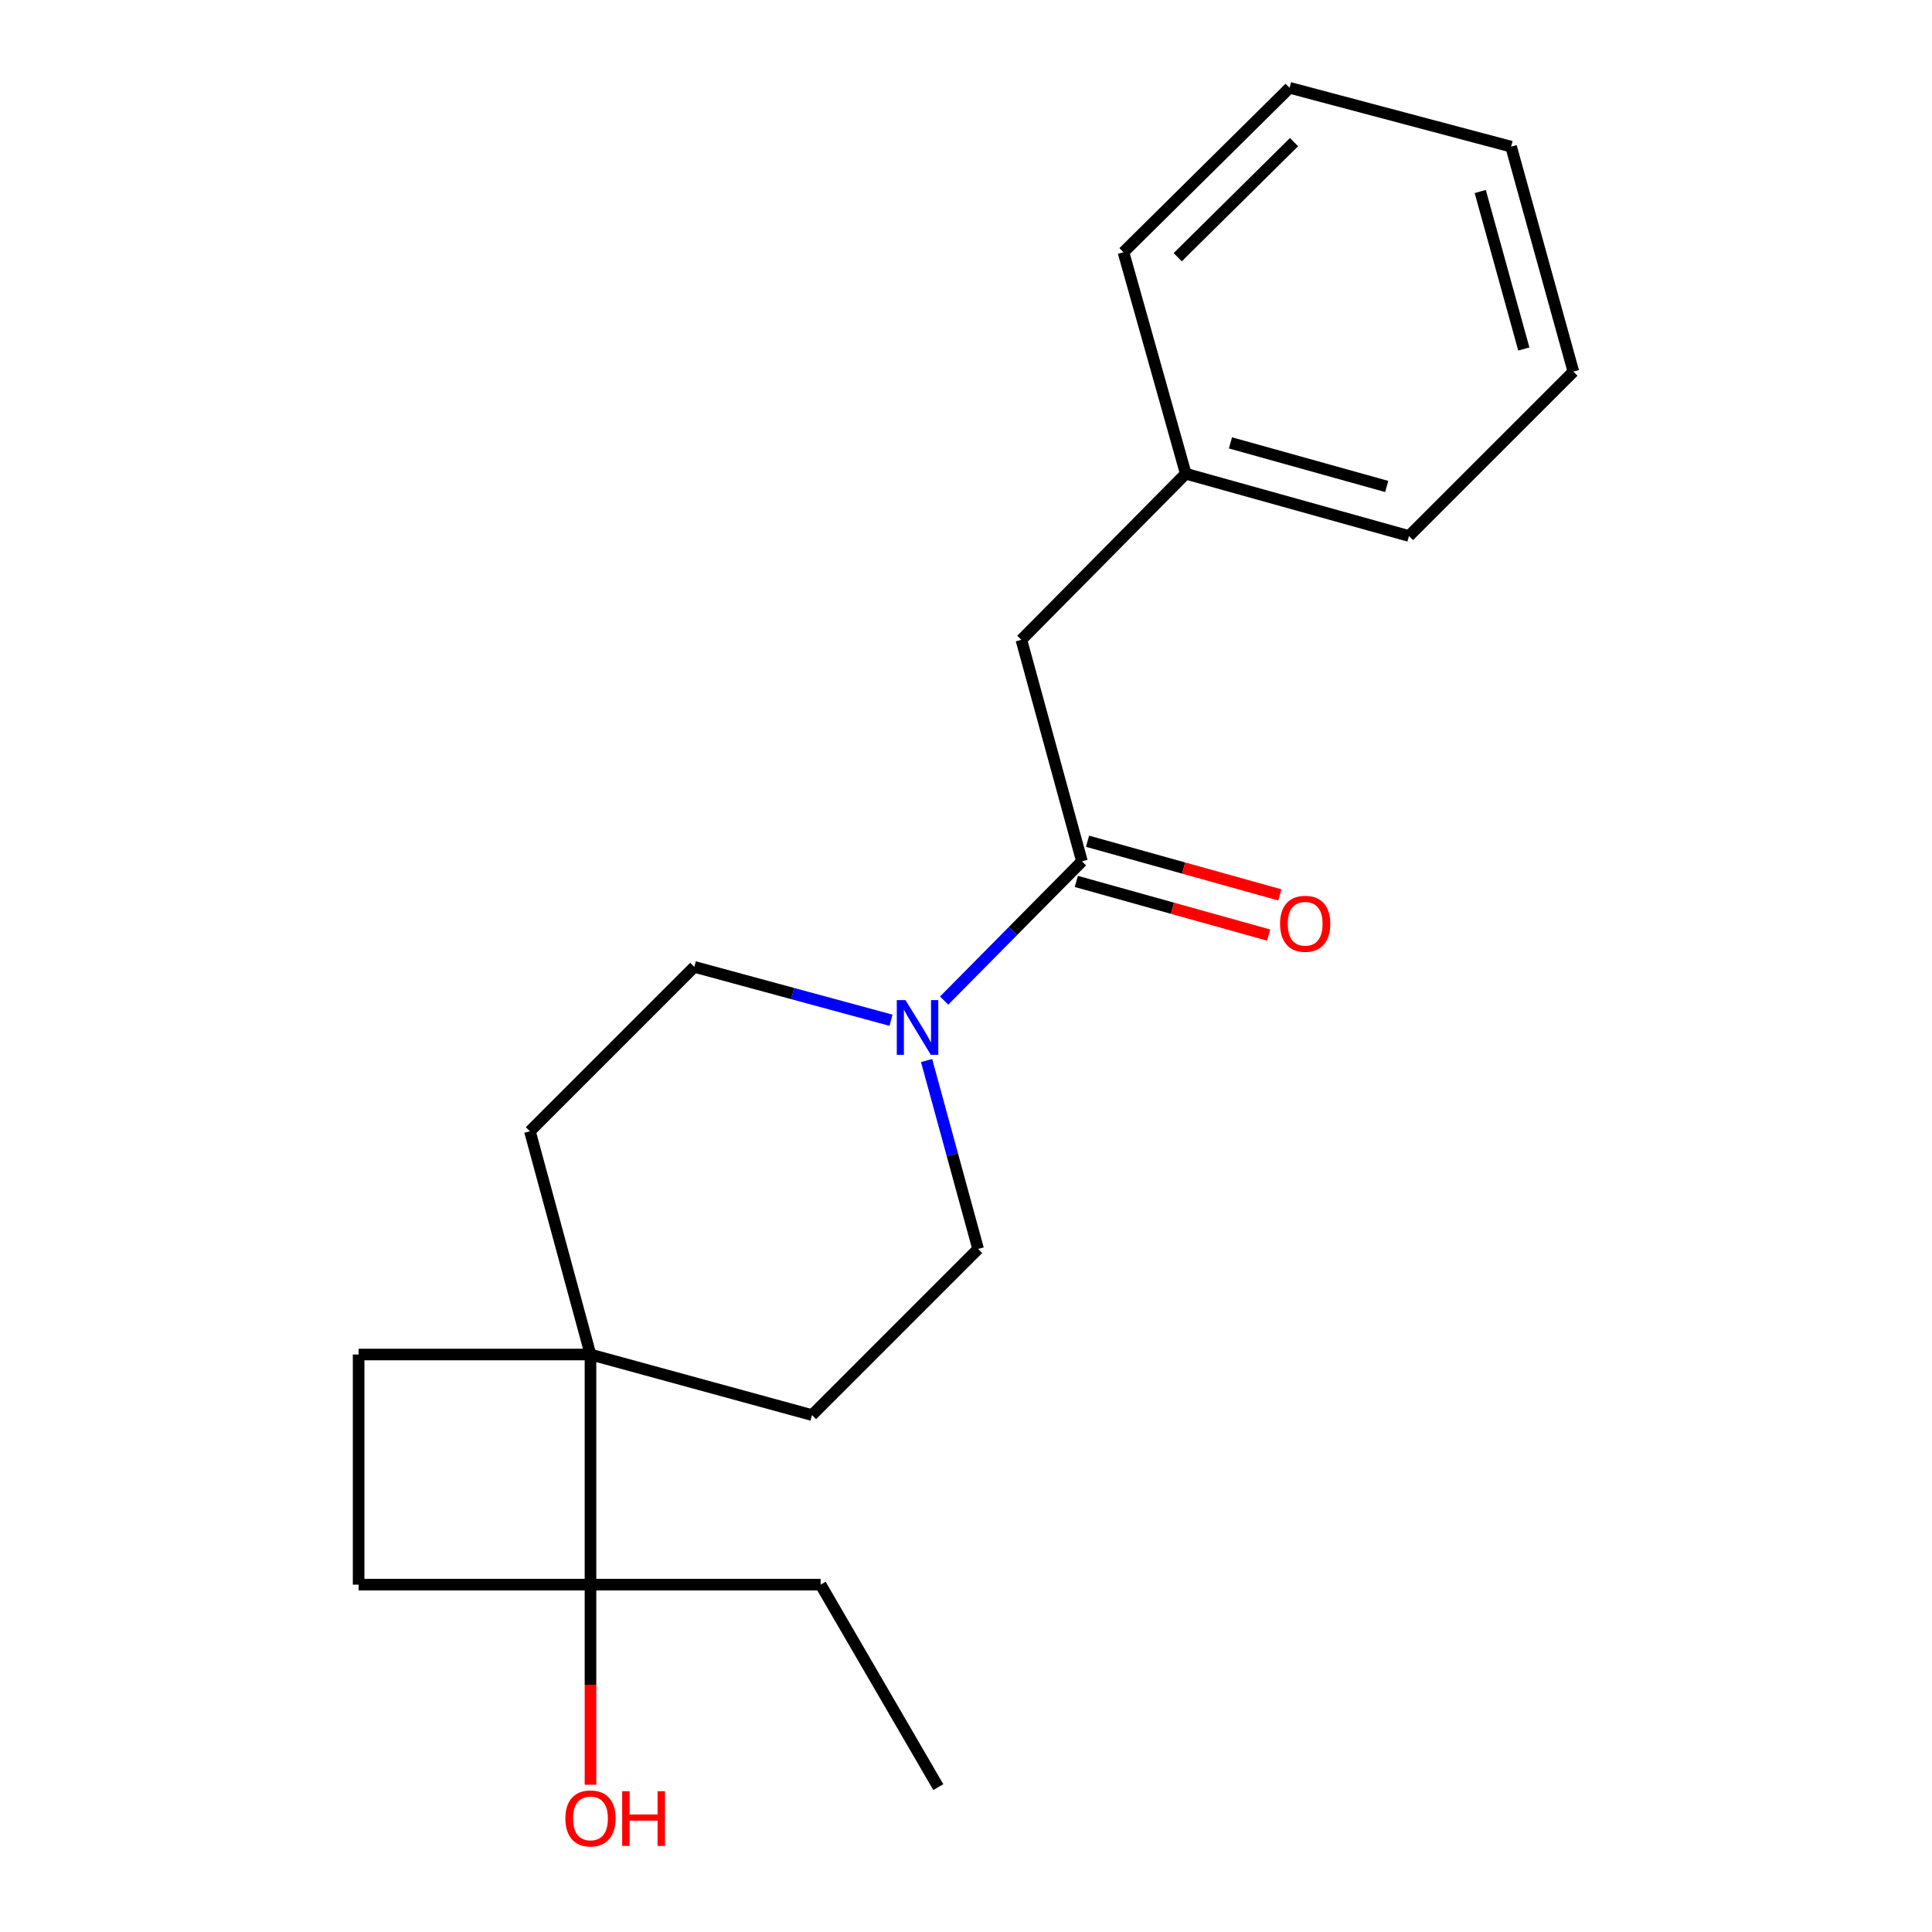 <?xml version='1.0' encoding='iso-8859-1'?>
<svg version='1.1' baseProfile='full'
              xmlns='http://www.w3.org/2000/svg'
                      xmlns:rdkit='http://www.rdkit.org/xml'
                      xmlns:xlink='http://www.w3.org/1999/xlink'
                  xml:space='preserve'
width='1000px' height='1000px' viewBox='0 0 1000 1000'>
<!-- END OF HEADER -->
<rect style='opacity:1.0;fill:#FFFFFF;stroke:none' width='1000' height='1000' x='0' y='0'> </rect>
<path class='bond-0' d='M 488.68,517.893 L 524.343,481.858' style='fill:none;fill-rule:evenodd;stroke:#0000FF;stroke-width:6px;stroke-linecap:butt;stroke-linejoin:miter;stroke-opacity:1' />
<path class='bond-0' d='M 524.343,481.858 L 560.006,445.823' style='fill:none;fill-rule:evenodd;stroke:#000000;stroke-width:6px;stroke-linecap:butt;stroke-linejoin:miter;stroke-opacity:1' />
<path class='bond-1' d='M 479.601,548.932 L 492.938,597.691' style='fill:none;fill-rule:evenodd;stroke:#0000FF;stroke-width:6px;stroke-linecap:butt;stroke-linejoin:miter;stroke-opacity:1' />
<path class='bond-1' d='M 492.938,597.691 L 506.274,646.45' style='fill:none;fill-rule:evenodd;stroke:#000000;stroke-width:6px;stroke-linecap:butt;stroke-linejoin:miter;stroke-opacity:1' />
<path class='bond-2' d='M 461.183,528.075 L 410.28,514.265' style='fill:none;fill-rule:evenodd;stroke:#0000FF;stroke-width:6px;stroke-linecap:butt;stroke-linejoin:miter;stroke-opacity:1' />
<path class='bond-2' d='M 410.28,514.265 L 359.378,500.454' style='fill:none;fill-rule:evenodd;stroke:#000000;stroke-width:6px;stroke-linecap:butt;stroke-linejoin:miter;stroke-opacity:1' />
<path class='bond-3' d='M 560.006,445.823 L 528.659,331.173' style='fill:none;fill-rule:evenodd;stroke:#000000;stroke-width:6px;stroke-linecap:butt;stroke-linejoin:miter;stroke-opacity:1' />
<path class='bond-4' d='M 557.104,456.222 L 606.879,470.113' style='fill:none;fill-rule:evenodd;stroke:#000000;stroke-width:6px;stroke-linecap:butt;stroke-linejoin:miter;stroke-opacity:1' />
<path class='bond-4' d='M 606.879,470.113 L 656.654,484.003' style='fill:none;fill-rule:evenodd;stroke:#FF0000;stroke-width:6px;stroke-linecap:butt;stroke-linejoin:miter;stroke-opacity:1' />
<path class='bond-4' d='M 562.908,435.423 L 612.683,449.314' style='fill:none;fill-rule:evenodd;stroke:#000000;stroke-width:6px;stroke-linecap:butt;stroke-linejoin:miter;stroke-opacity:1' />
<path class='bond-4' d='M 612.683,449.314 L 662.458,463.205' style='fill:none;fill-rule:evenodd;stroke:#FF0000;stroke-width:6px;stroke-linecap:butt;stroke-linejoin:miter;stroke-opacity:1' />
<path class='bond-5' d='M 305.634,701.094 L 274.288,585.545' style='fill:none;fill-rule:evenodd;stroke:#000000;stroke-width:6px;stroke-linecap:butt;stroke-linejoin:miter;stroke-opacity:1' />
<path class='bond-6' d='M 305.634,701.094 L 305.634,820.218' style='fill:none;fill-rule:evenodd;stroke:#000000;stroke-width:6px;stroke-linecap:butt;stroke-linejoin:miter;stroke-opacity:1' />
<path class='bond-7' d='M 305.634,701.094 L 185.622,701.094' style='fill:none;fill-rule:evenodd;stroke:#000000;stroke-width:6px;stroke-linecap:butt;stroke-linejoin:miter;stroke-opacity:1' />
<path class='bond-8' d='M 305.634,701.094 L 420.284,732.441' style='fill:none;fill-rule:evenodd;stroke:#000000;stroke-width:6px;stroke-linecap:butt;stroke-linejoin:miter;stroke-opacity:1' />
<path class='bond-9' d='M 305.634,820.218 L 305.634,872.003' style='fill:none;fill-rule:evenodd;stroke:#000000;stroke-width:6px;stroke-linecap:butt;stroke-linejoin:miter;stroke-opacity:1' />
<path class='bond-9' d='M 305.634,872.003 L 305.634,923.787' style='fill:none;fill-rule:evenodd;stroke:#FF0000;stroke-width:6px;stroke-linecap:butt;stroke-linejoin:miter;stroke-opacity:1' />
<path class='bond-10' d='M 305.634,820.218 L 424.759,820.218' style='fill:none;fill-rule:evenodd;stroke:#000000;stroke-width:6px;stroke-linecap:butt;stroke-linejoin:miter;stroke-opacity:1' />
<path class='bond-11' d='M 305.634,820.218 L 185.622,820.218' style='fill:none;fill-rule:evenodd;stroke:#000000;stroke-width:6px;stroke-linecap:butt;stroke-linejoin:miter;stroke-opacity:1' />
<path class='bond-12' d='M 528.659,331.173 L 613.75,245.195' style='fill:none;fill-rule:evenodd;stroke:#000000;stroke-width:6px;stroke-linecap:butt;stroke-linejoin:miter;stroke-opacity:1' />
<path class='bond-13' d='M 506.274,646.45 L 420.284,732.441' style='fill:none;fill-rule:evenodd;stroke:#000000;stroke-width:6px;stroke-linecap:butt;stroke-linejoin:miter;stroke-opacity:1' />
<path class='bond-14' d='M 359.378,500.454 L 274.288,585.545' style='fill:none;fill-rule:evenodd;stroke:#000000;stroke-width:6px;stroke-linecap:butt;stroke-linejoin:miter;stroke-opacity:1' />
<path class='bond-15' d='M 185.622,701.094 L 185.622,820.218' style='fill:none;fill-rule:evenodd;stroke:#000000;stroke-width:6px;stroke-linecap:butt;stroke-linejoin:miter;stroke-opacity:1' />
<path class='bond-16' d='M 613.75,245.195 L 729.287,277.429' style='fill:none;fill-rule:evenodd;stroke:#000000;stroke-width:6px;stroke-linecap:butt;stroke-linejoin:miter;stroke-opacity:1' />
<path class='bond-16' d='M 636.883,229.231 L 717.76,251.795' style='fill:none;fill-rule:evenodd;stroke:#000000;stroke-width:6px;stroke-linecap:butt;stroke-linejoin:miter;stroke-opacity:1' />
<path class='bond-17' d='M 613.75,245.195 L 581.504,130.545' style='fill:none;fill-rule:evenodd;stroke:#000000;stroke-width:6px;stroke-linecap:butt;stroke-linejoin:miter;stroke-opacity:1' />
<path class='bond-18' d='M 424.759,820.218 L 485.664,925.007' style='fill:none;fill-rule:evenodd;stroke:#000000;stroke-width:6px;stroke-linecap:butt;stroke-linejoin:miter;stroke-opacity:1' />
<path class='bond-19' d='M 729.287,277.429 L 814.378,192.351' style='fill:none;fill-rule:evenodd;stroke:#000000;stroke-width:6px;stroke-linecap:butt;stroke-linejoin:miter;stroke-opacity:1' />
<path class='bond-20' d='M 581.504,130.545 L 667.494,45.455' style='fill:none;fill-rule:evenodd;stroke:#000000;stroke-width:6px;stroke-linecap:butt;stroke-linejoin:miter;stroke-opacity:1' />
<path class='bond-20' d='M 609.591,133.13 L 669.784,73.567' style='fill:none;fill-rule:evenodd;stroke:#000000;stroke-width:6px;stroke-linecap:butt;stroke-linejoin:miter;stroke-opacity:1' />
<path class='bond-21' d='M 667.494,45.455 L 782.143,75.901' style='fill:none;fill-rule:evenodd;stroke:#000000;stroke-width:6px;stroke-linecap:butt;stroke-linejoin:miter;stroke-opacity:1' />
<path class='bond-22' d='M 814.378,192.351 L 782.143,75.901' style='fill:none;fill-rule:evenodd;stroke:#000000;stroke-width:6px;stroke-linecap:butt;stroke-linejoin:miter;stroke-opacity:1' />
<path class='bond-22' d='M 788.732,180.644 L 766.168,99.129' style='fill:none;fill-rule:evenodd;stroke:#000000;stroke-width:6px;stroke-linecap:butt;stroke-linejoin:miter;stroke-opacity:1' />
<path  class='atom-0' d='M 468.656 517.641
L 477.936 532.641
Q 478.856 534.121, 480.336 536.801
Q 481.816 539.481, 481.896 539.641
L 481.896 517.641
L 485.656 517.641
L 485.656 545.961
L 481.776 545.961
L 471.816 529.561
Q 470.656 527.641, 469.416 525.441
Q 468.216 523.241, 467.856 522.561
L 467.856 545.961
L 464.176 545.961
L 464.176 517.641
L 468.656 517.641
' fill='#0000FF'/>
<path  class='atom-7' d='M 662.555 478.149
Q 662.555 471.349, 665.915 467.549
Q 669.275 463.749, 675.555 463.749
Q 681.835 463.749, 685.195 467.549
Q 688.555 471.349, 688.555 478.149
Q 688.555 485.029, 685.155 488.949
Q 681.755 492.829, 675.555 492.829
Q 669.315 492.829, 665.915 488.949
Q 662.555 485.069, 662.555 478.149
M 675.555 489.629
Q 679.875 489.629, 682.195 486.749
Q 684.555 483.829, 684.555 478.149
Q 684.555 472.589, 682.195 469.789
Q 679.875 466.949, 675.555 466.949
Q 671.235 466.949, 668.875 469.749
Q 666.555 472.549, 666.555 478.149
Q 666.555 483.869, 668.875 486.749
Q 671.235 489.629, 675.555 489.629
' fill='#FF0000'/>
<path  class='atom-12' d='M 292.634 941.21
Q 292.634 934.41, 295.994 930.61
Q 299.354 926.81, 305.634 926.81
Q 311.914 926.81, 315.274 930.61
Q 318.634 934.41, 318.634 941.21
Q 318.634 948.09, 315.234 952.01
Q 311.834 955.89, 305.634 955.89
Q 299.394 955.89, 295.994 952.01
Q 292.634 948.13, 292.634 941.21
M 305.634 952.69
Q 309.954 952.69, 312.274 949.81
Q 314.634 946.89, 314.634 941.21
Q 314.634 935.65, 312.274 932.85
Q 309.954 930.01, 305.634 930.01
Q 301.314 930.01, 298.954 932.81
Q 296.634 935.61, 296.634 941.21
Q 296.634 946.93, 298.954 949.81
Q 301.314 952.69, 305.634 952.69
' fill='#FF0000'/>
<path  class='atom-12' d='M 322.034 927.13
L 325.874 927.13
L 325.874 939.17
L 340.354 939.17
L 340.354 927.13
L 344.194 927.13
L 344.194 955.45
L 340.354 955.45
L 340.354 942.37
L 325.874 942.37
L 325.874 955.45
L 322.034 955.45
L 322.034 927.13
' fill='#FF0000'/>
</svg>
